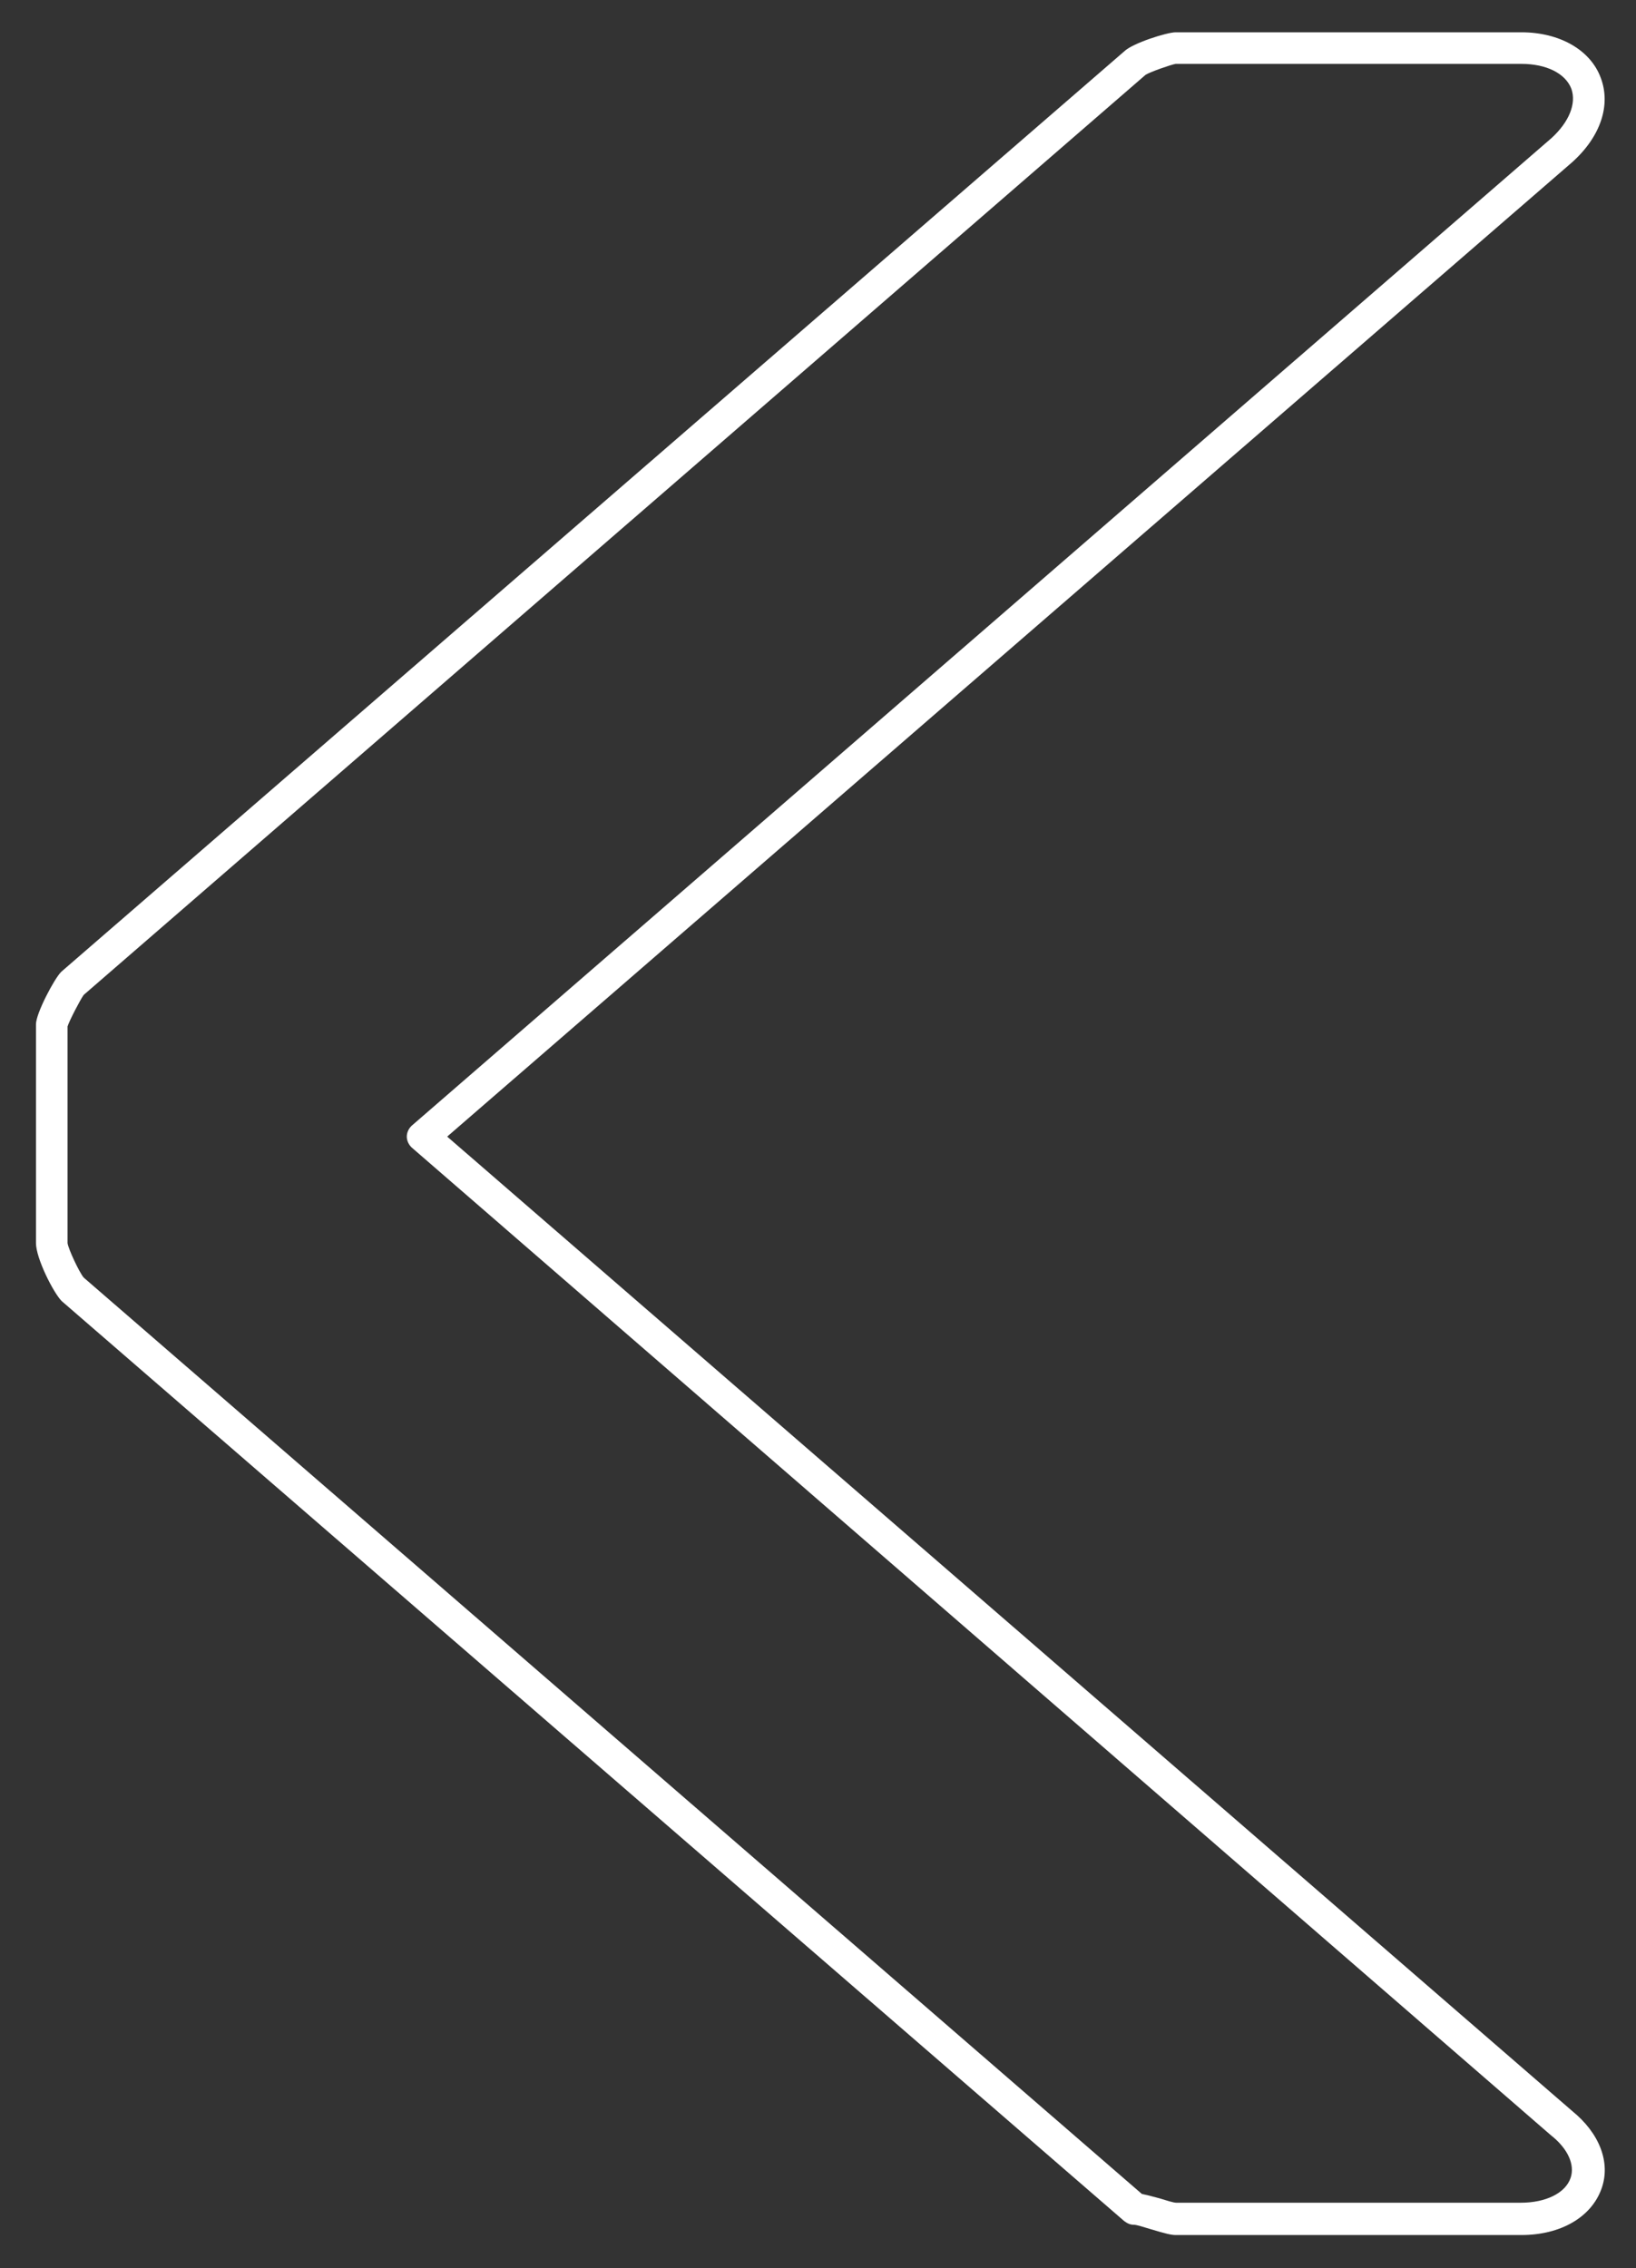 <?xml version="1.0" encoding="utf-8"?>
<!-- Generator: Adobe Illustrator 23.0.3, SVG Export Plug-In . SVG Version: 6.00 Build 0)  -->
<svg version="1.1" id="Layer_1" xmlns="http://www.w3.org/2000/svg" xmlns:xlink="http://www.w3.org/1999/xlink" x="0px" y="0px"
	 viewBox="0 0 22.28 30.89" style="enable-background:new 0 0 22.28 30.89;" xml:space="preserve">
<rect x="0" y="0" width="22.28" height="30.89" fill="#333333" stroke="none"/>
<style type="text/css">
	.st0{fill:#FFFFFF;}
</style>
<path class="st0" d="M20.72,30.44h-4.71c-0.06,0-0.14-0.02-0.34-0.08c-0.1-0.03-0.19-0.06-0.23-0.06c-0.05,0-0.09-0.02-0.13-0.05
	L0.84,17.72c-0.11-0.11-0.35-0.58-0.35-0.79v-2.98c0-0.15,0.25-0.62,0.34-0.71c0,0,0.01-0.01,0.01-0.01L15.31,0.7
	c0.11-0.11,0.58-0.26,0.7-0.26h4.71c0.52,0,0.94,0.24,1.08,0.62c0.14,0.37,0,0.8-0.39,1.15L6.09,15.48l15.32,13.27
	c0.37,0.3,0.53,0.7,0.4,1.06C21.67,30.2,21.25,30.44,20.72,30.44z M15.55,29.88c0.05,0.01,0.13,0.03,0.24,0.06
	c0.1,0.03,0.19,0.06,0.23,0.06l4.69,0c0.34,0,0.61-0.13,0.68-0.34c0.06-0.18-0.04-0.4-0.27-0.58L5.62,15.64
	c-0.05-0.04-0.08-0.1-0.08-0.16c0-0.06,0.03-0.12,0.08-0.16L21.13,1.88c0.24-0.22,0.34-0.47,0.27-0.67
	c-0.08-0.21-0.34-0.34-0.68-0.34h-4.71c-0.06,0.01-0.35,0.11-0.41,0.15L1.14,13.55c-0.05,0.07-0.2,0.36-0.22,0.43l0,2.95
	c0.01,0.08,0.16,0.4,0.22,0.47L15.55,29.88z"/>
</svg>
